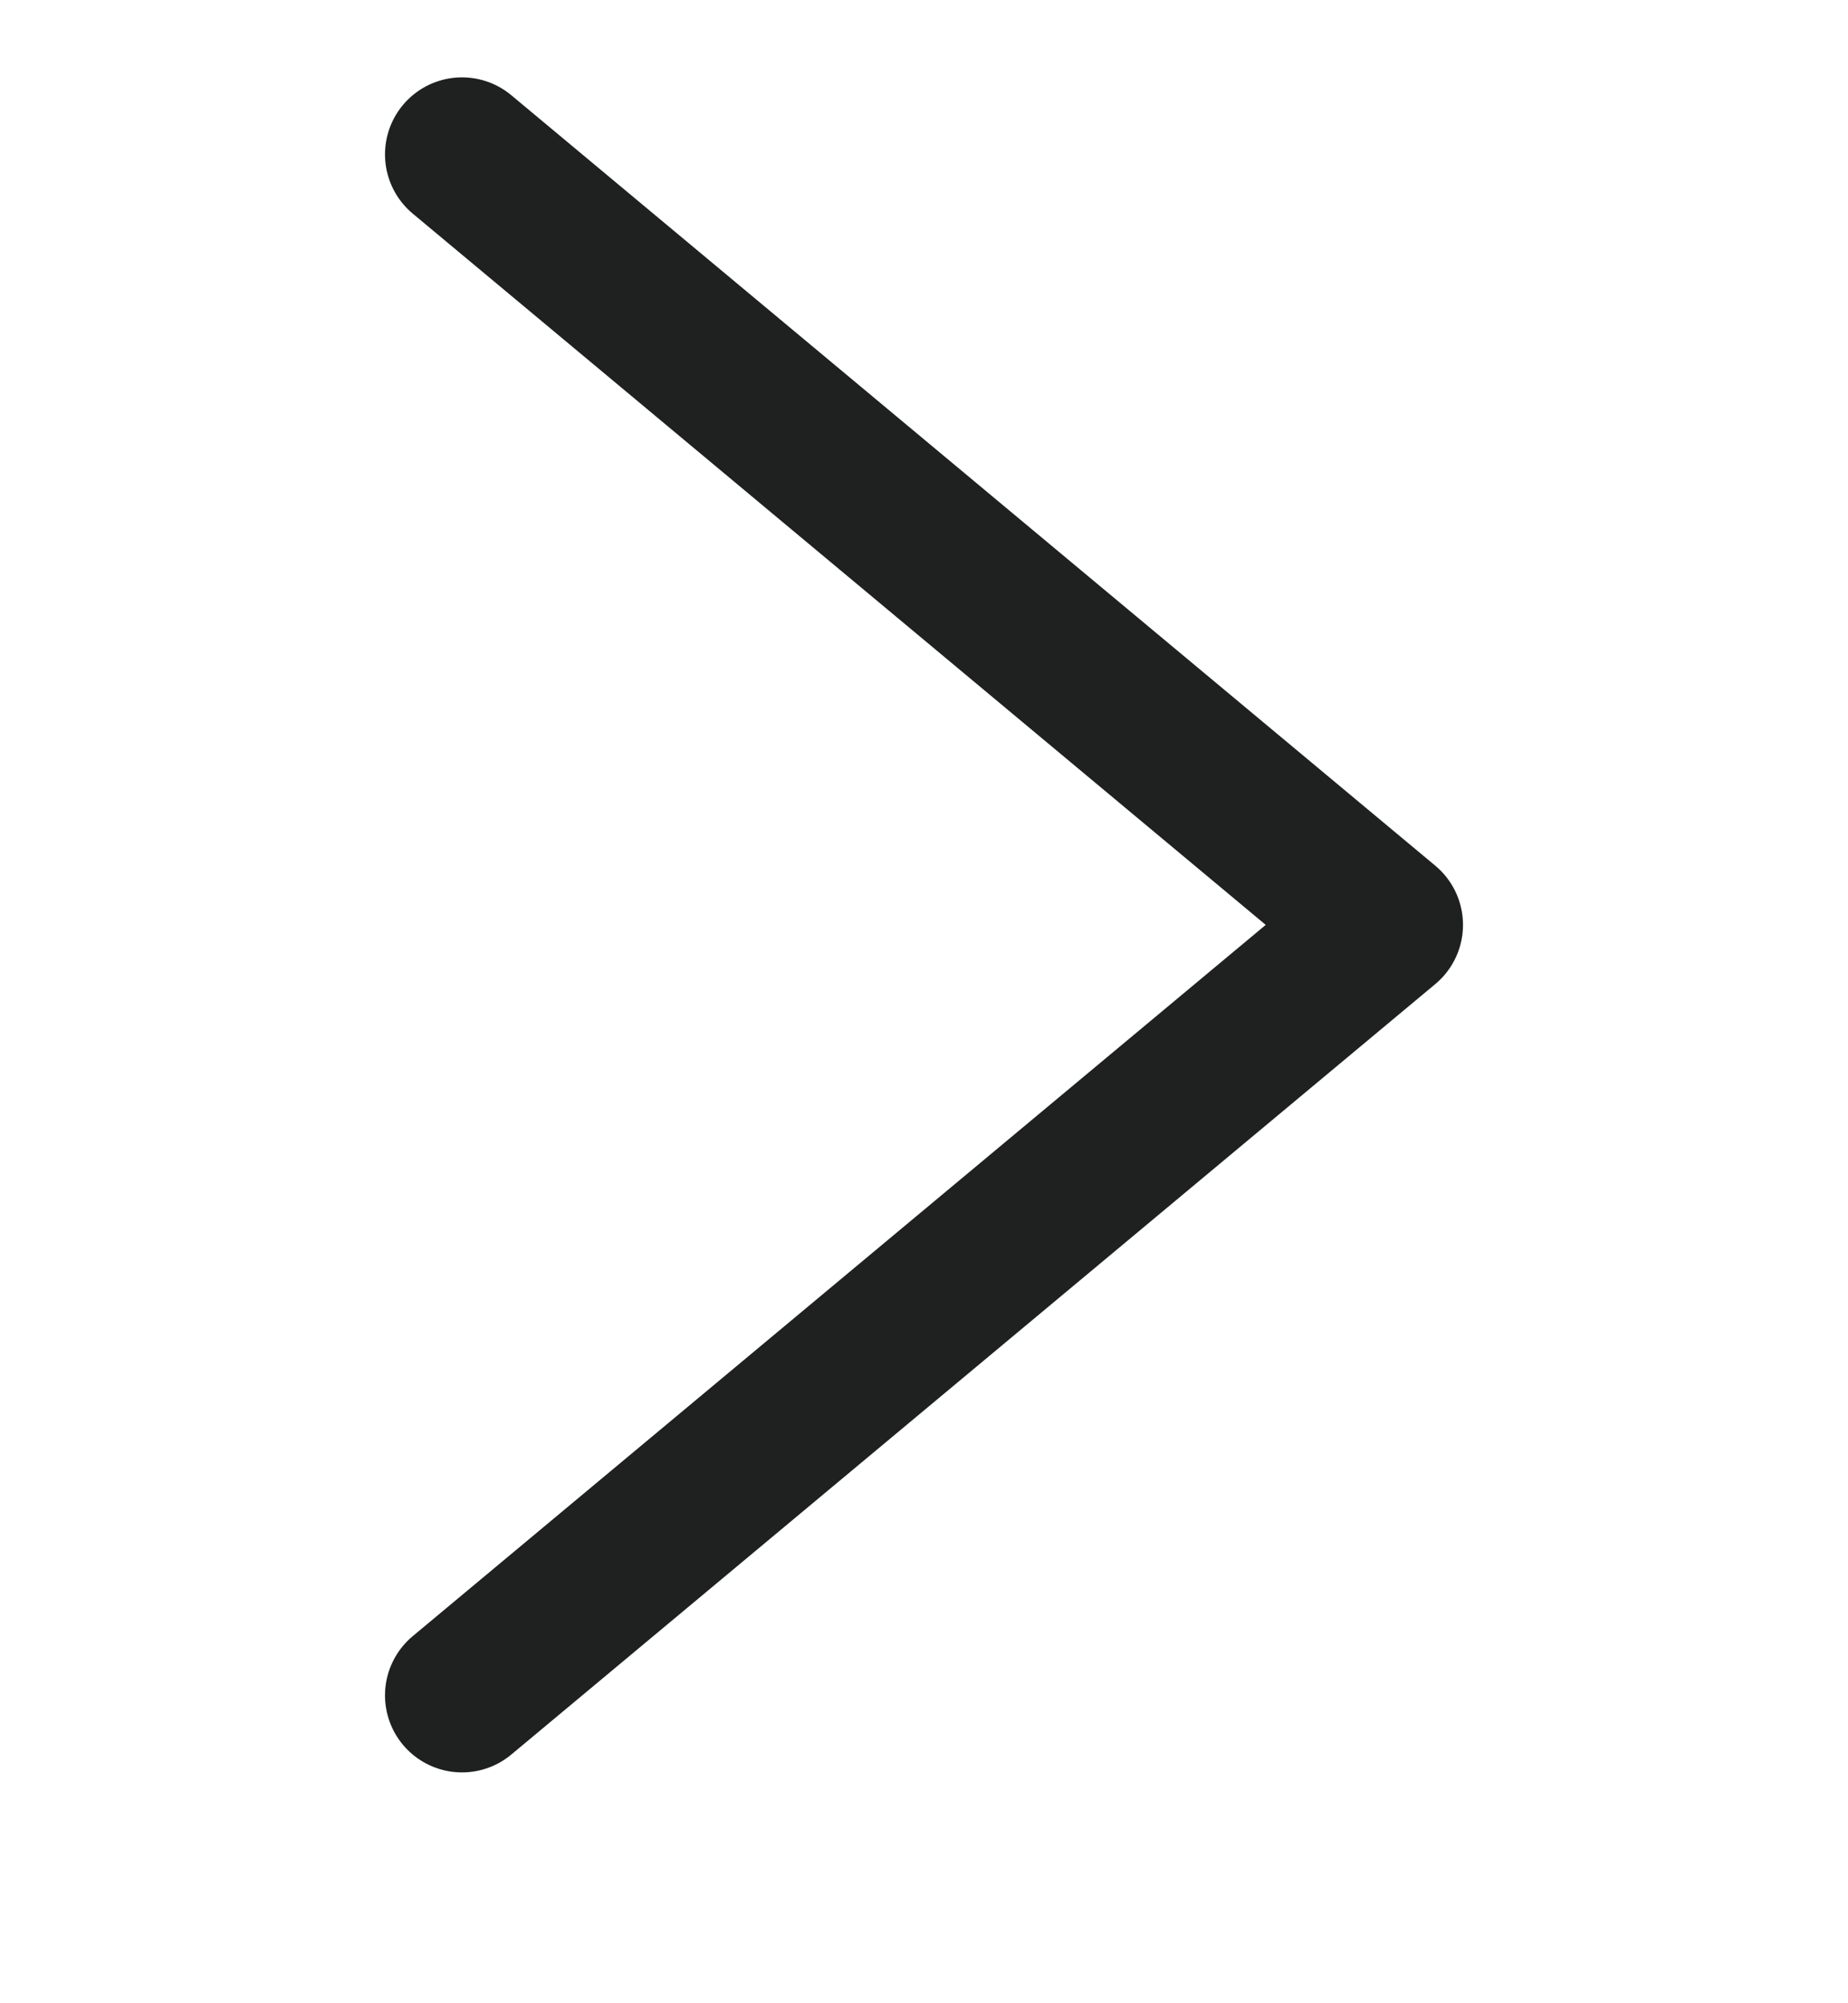 <svg width="12" height="13" viewBox="0 0 12 13" fill="none" xmlns="http://www.w3.org/2000/svg">
<path d="M3 11.002L9 6.002L3 1.002" stroke="#1F2121" stroke-linecap="round" stroke-linejoin="round"/>
</svg>

